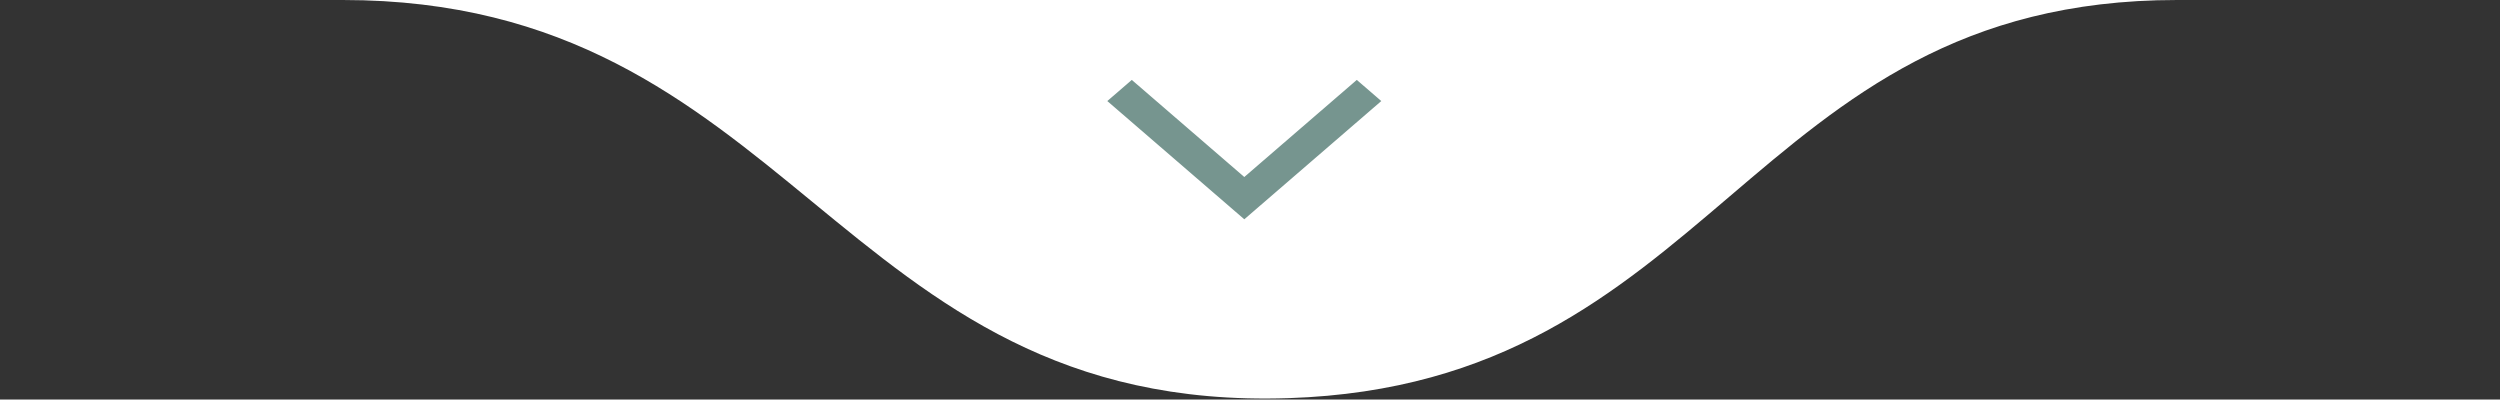 <svg xmlns="http://www.w3.org/2000/svg" width="219" height="35" viewBox="0 0 219 35" fill="none"><rect x="0" y="0" width="219" height="35" fill="#333333" stroke="none"/><path fill-rule="evenodd" clip-rule="evenodd" d="M219 0H0V3.13619e-05C10.016 3.36789e-05 20.026 3.61419e-05 30.023 3.87566e-05C49.633 4.38856e-05 60.436 8.873 71.15 17.672C82.075 26.646 92.907 35.543 112.89 34.877C131.514 34.257 141.544 25.707 151.49 17.229C161.639 8.577 171.701 3.68164e-05 190.718 3.87566e-05L219 0Z" fill="white"></path><path d="M99.145 7L97 8.852L109 19.21L121 8.852L118.855 7L109 15.506L99.145 7Z" fill="#76958F"></path></svg>